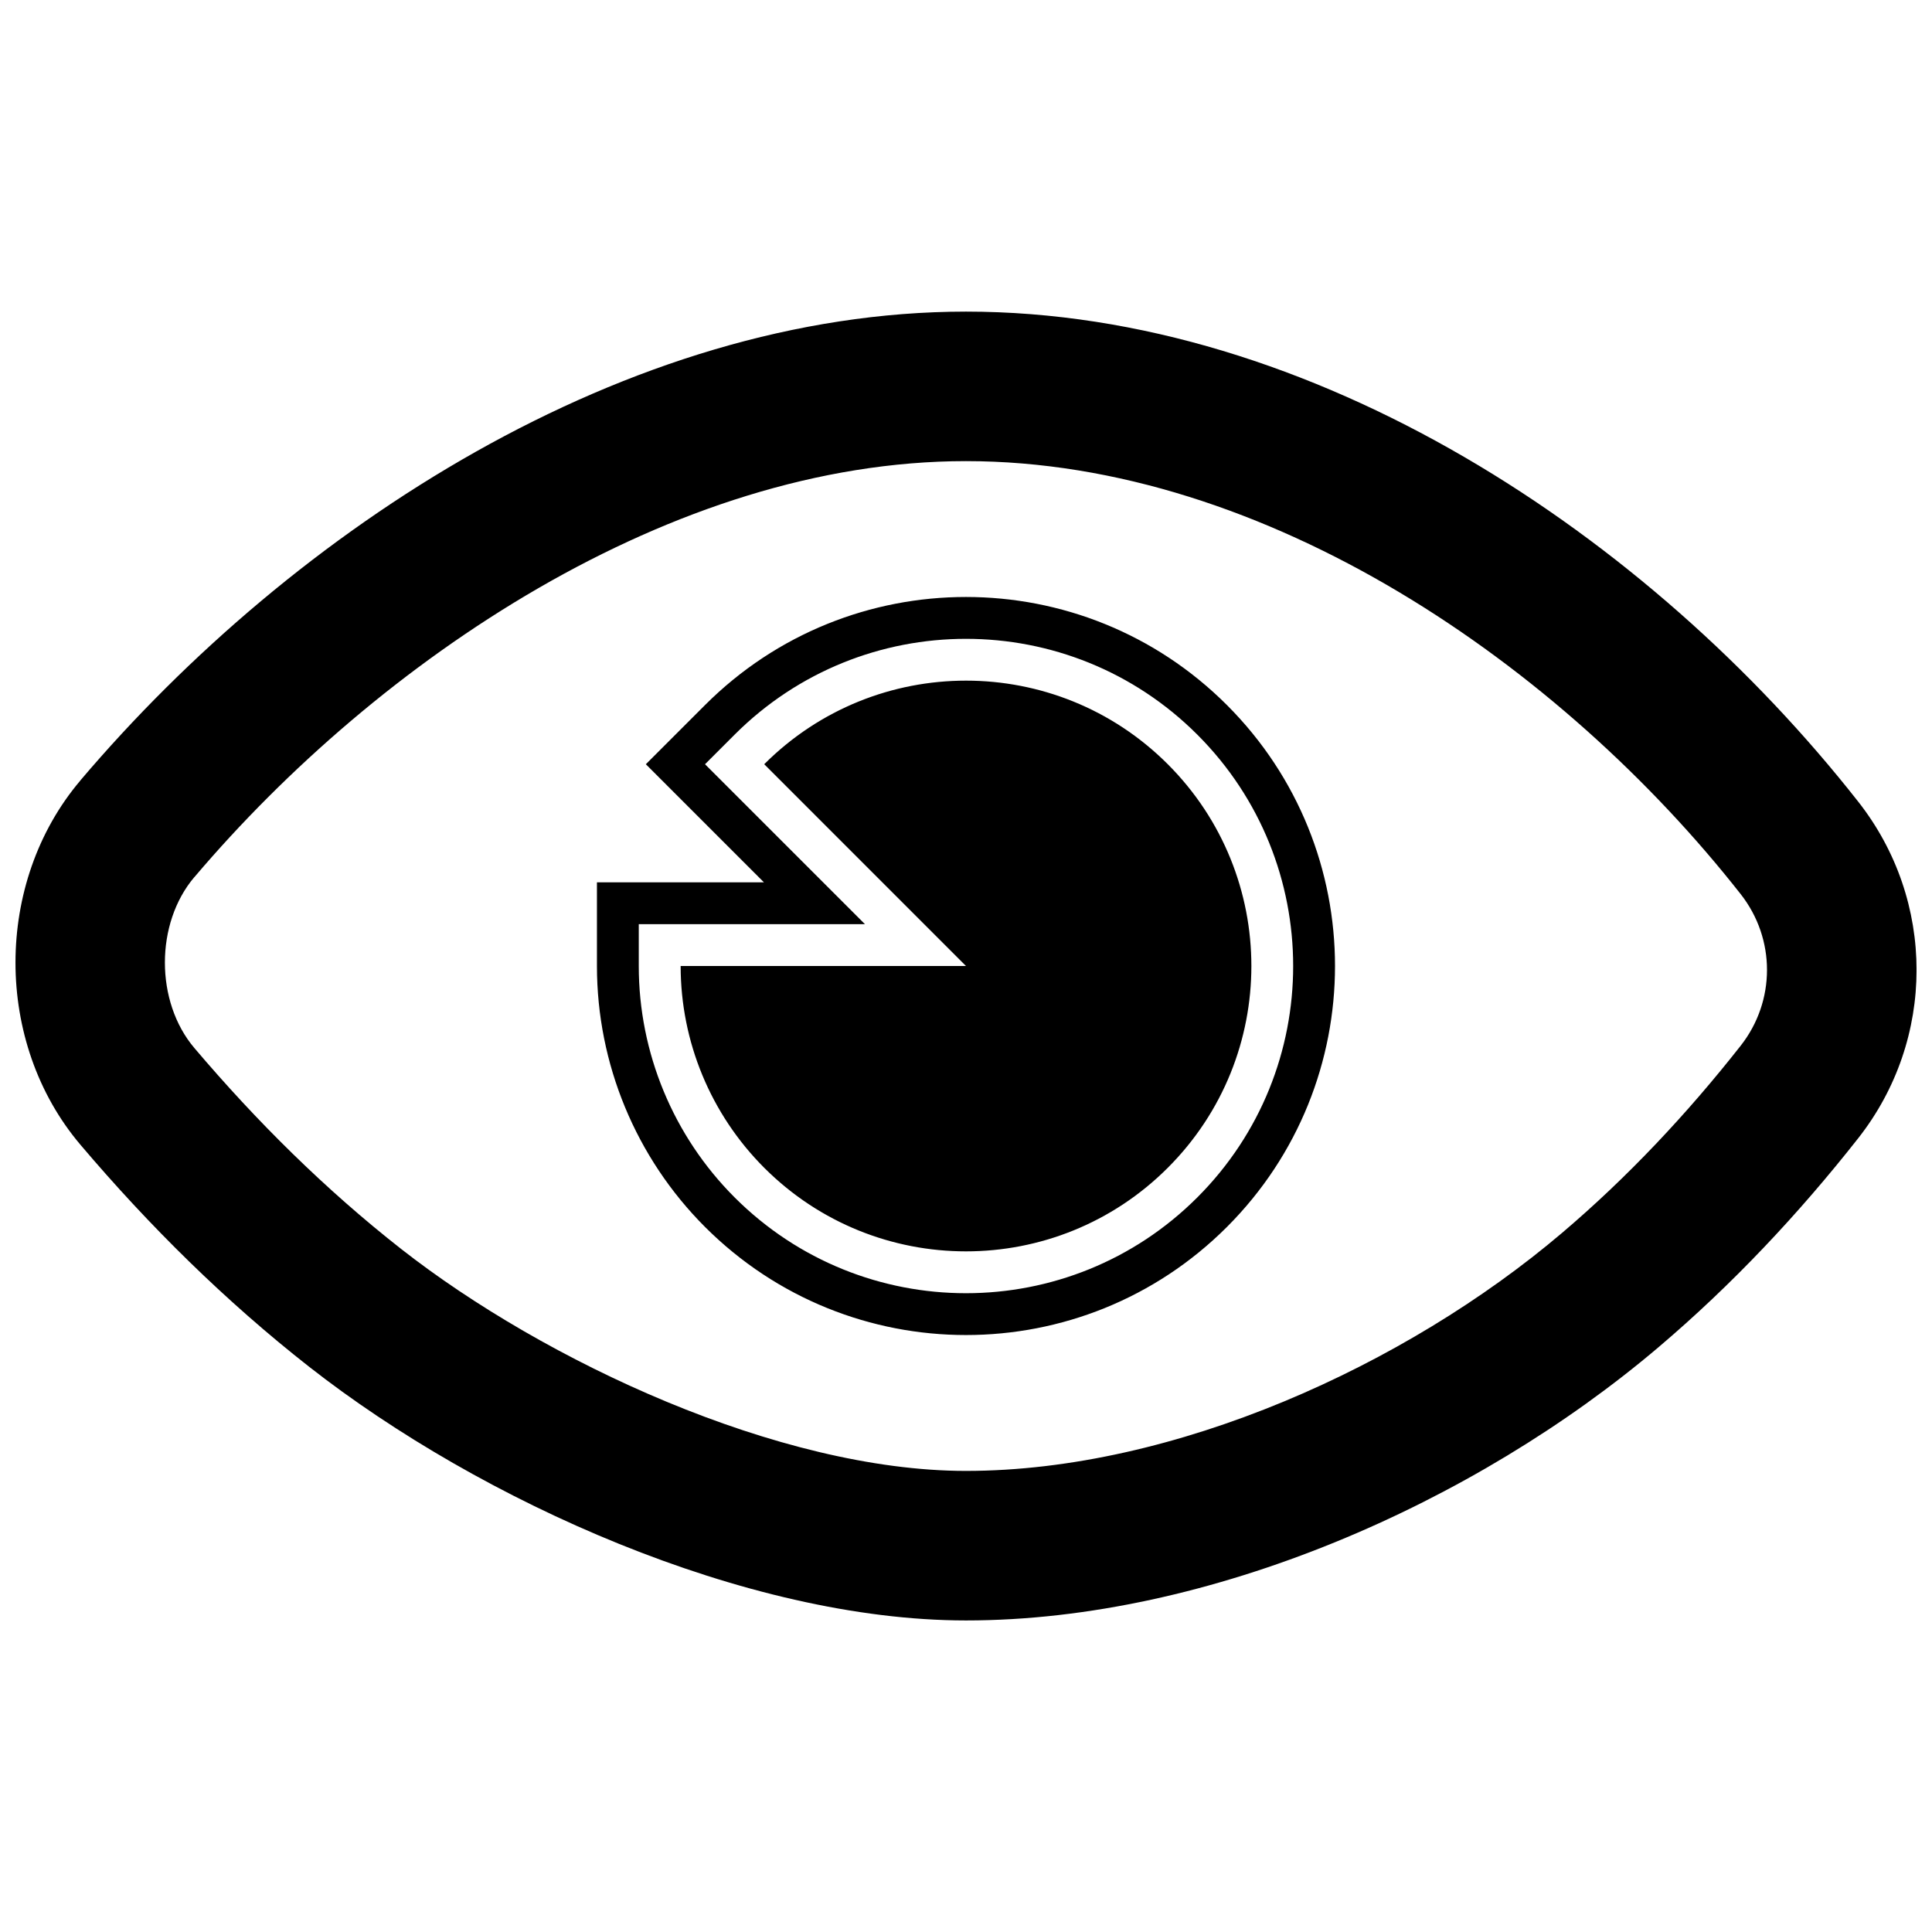<?xml version="1.0" encoding="UTF-8"?>
<!-- Uploaded to: SVG Repo, www.svgrepo.com, Generator: SVG Repo Mixer Tools -->
<svg width="800px" height="800px" version="1.1" viewBox="144 144 512 512" xmlns="http://www.w3.org/2000/svg">
 <defs>
  <clipPath id="a">
   <path d="m148.09 226h503.81v348h-503.81z"/>
  </clipPath>
 </defs>
 <g clip-path="url(#a)">
  <path d="m165.3 350.82c56.59-66.703 144.76-124.24 234.7-124.24 92.129 0 181.12 59.414 236.48 129.91 20.586 26.215 20.57 62.961-0.035 89.156-15.816 20.105-33.43 38.844-52.949 55.402-48.762 41.371-118.95 72.387-183.49 72.387-58.336 0-128.63-31.609-174.09-67.234-22.211-17.406-42.375-37.34-60.613-58.844-22.934-27.039-22.934-69.488 0.004-96.527zm234.7 49.184h-75.621c0 20.055 7.969 39.289 22.148 53.473 29.531 29.531 77.414 29.531 106.95 0s29.531-77.414 0-106.95-77.414-29.531-106.95 0zm-53.551-22.18-31.293-31.293 15.684-15.684c38.188-38.188 100.12-38.188 138.31 0s38.188 100.12 0 138.31-100.12 38.188-138.31 0c-18.34-18.34-28.645-43.219-28.645-69.156v-22.18zm26.773 11.09-42.383-42.383 7.84-7.84c33.859-33.859 88.77-33.859 122.63 0s33.859 88.77 0 122.63-88.77 33.859-122.63 0c-16.262-16.262-25.398-38.32-25.398-61.316v-11.09zm-177.71-12.461c48.617-57.309 126.47-110.25 204.48-110.25 79.723 0 157.82 54.277 205.31 114.75 9.301 11.844 9.297 28.352-0.016 40.188-14.172 18.016-29.953 34.848-47.441 49.688-41.281 35.027-102.6 62.977-157.86 62.977-49.543 0-111.81-29.145-149.65-58.801-20.098-15.75-38.336-33.828-54.84-53.289-10.395-12.258-10.395-33.012 0-45.266z" fill-rule="evenodd"/>
 </g>
</svg>